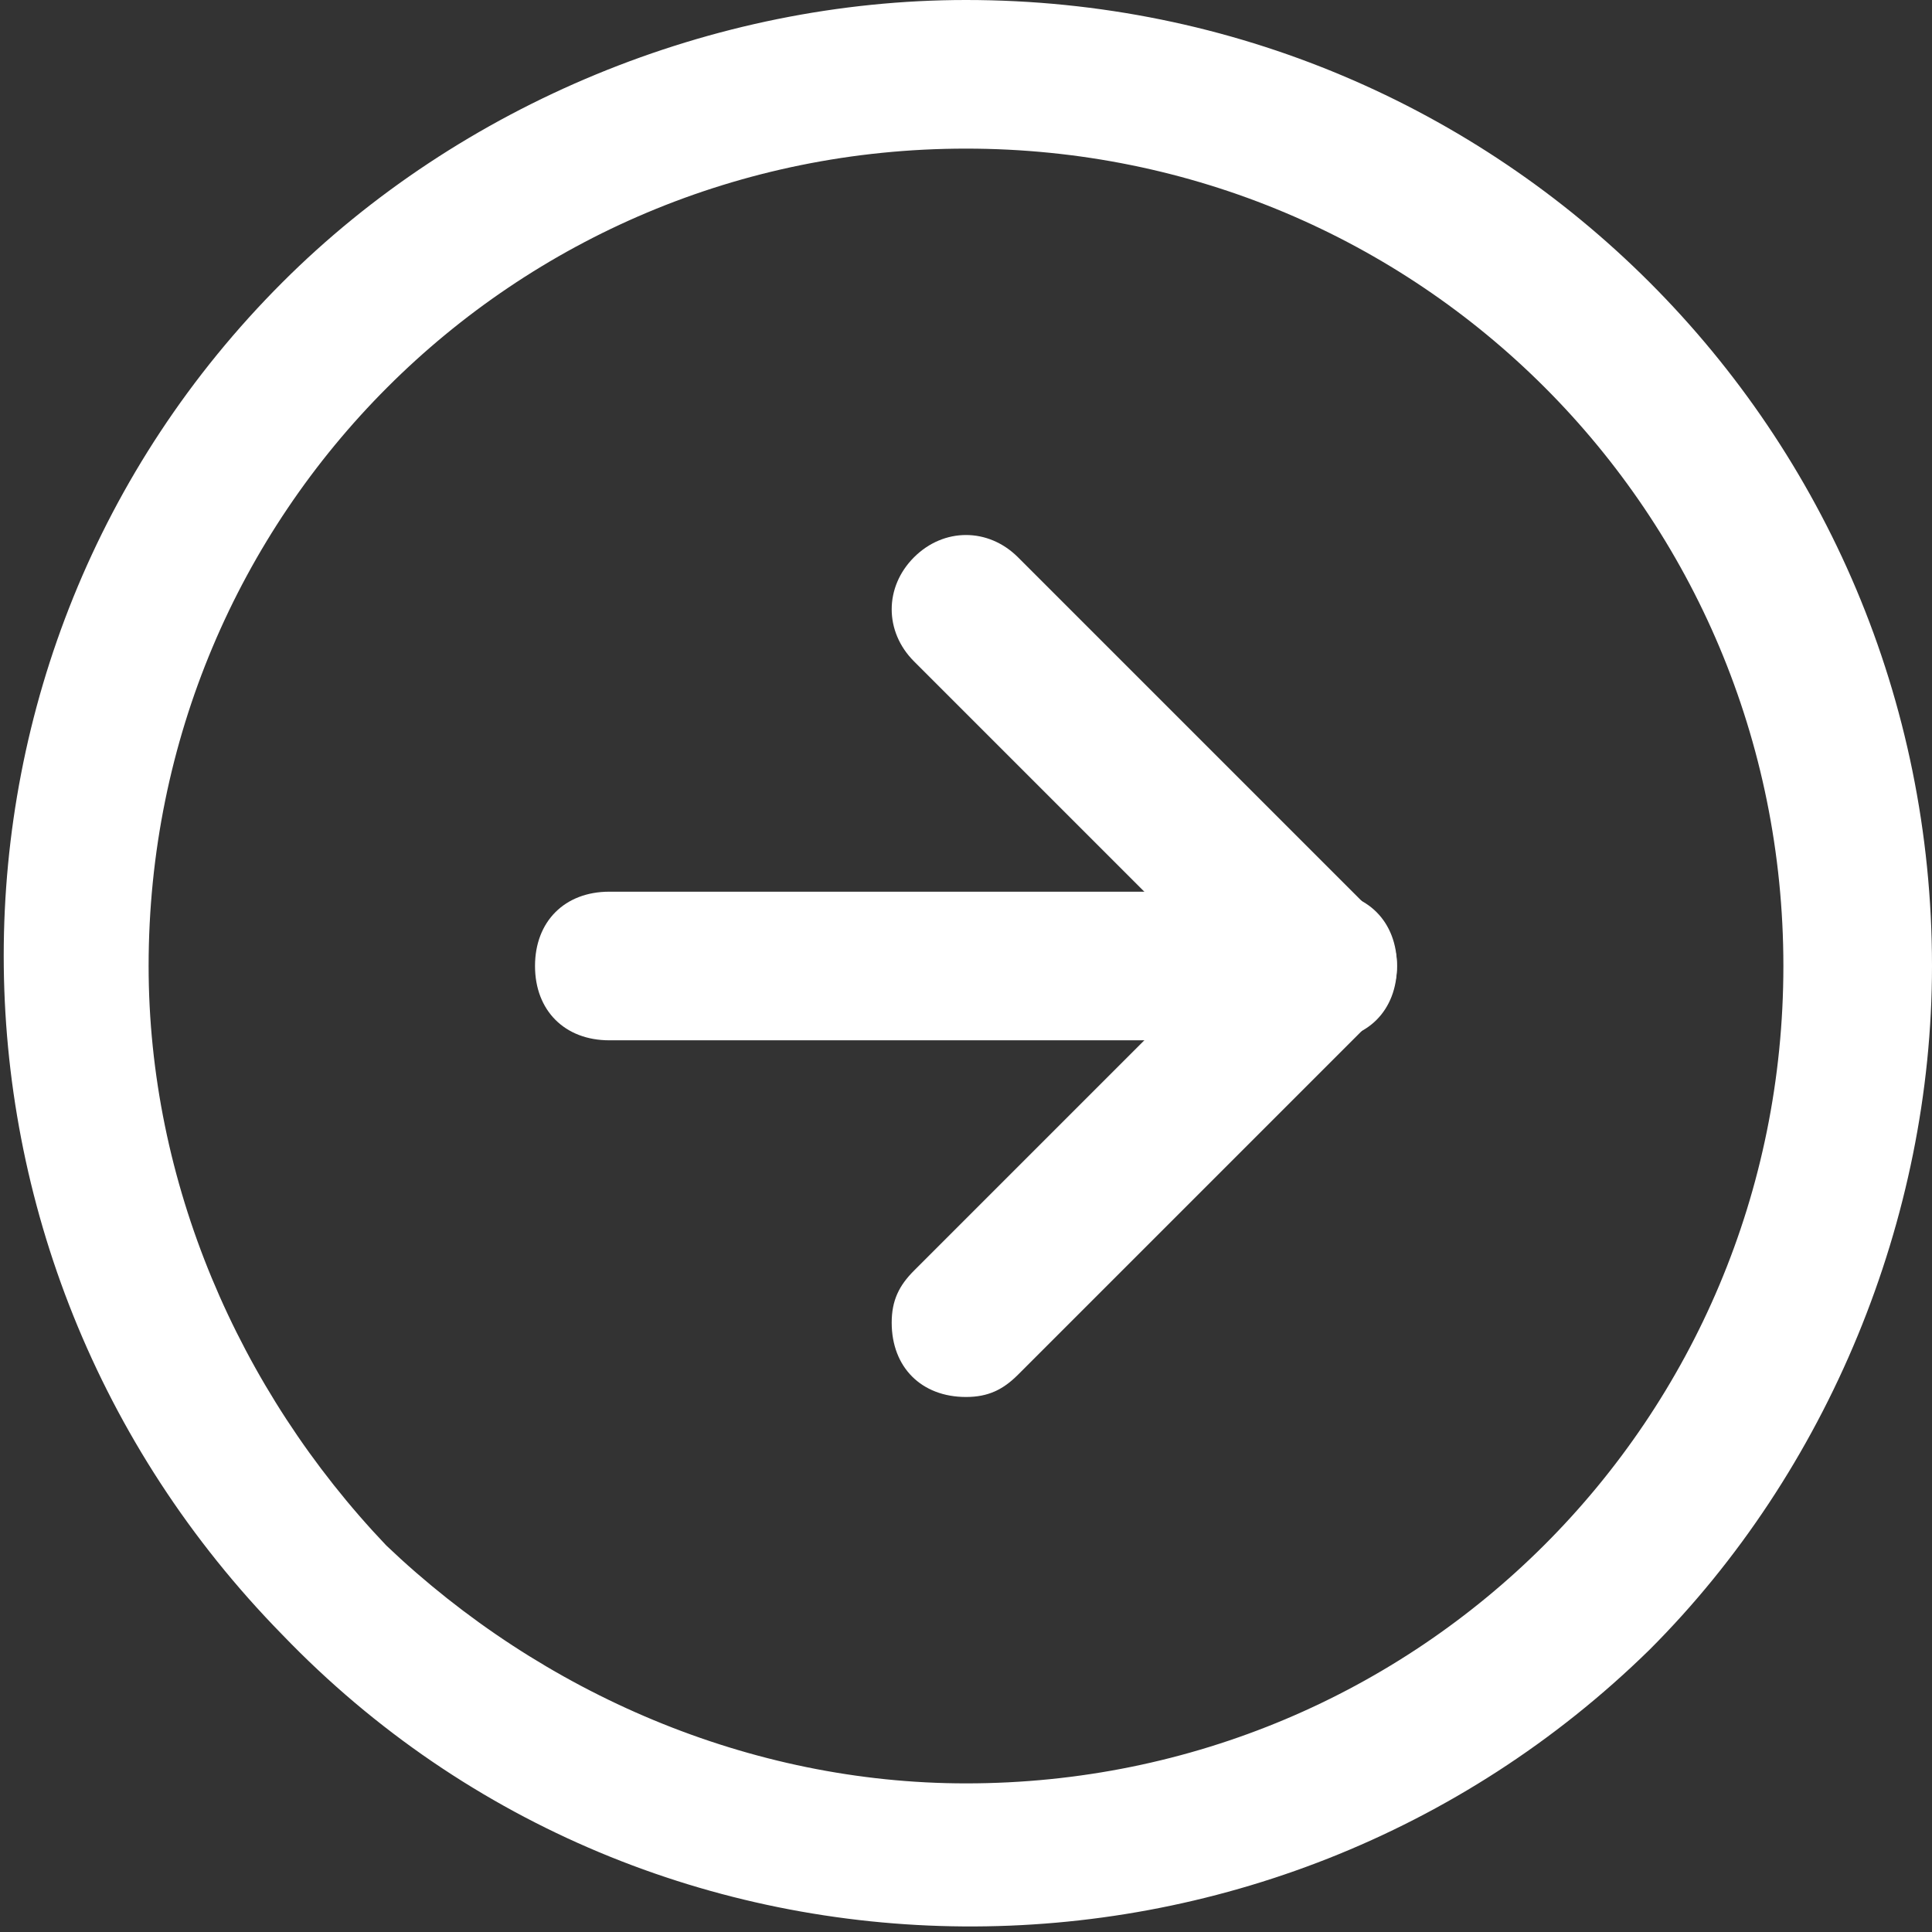 <?xml version="1.0" encoding="utf-8"?>
<!-- Generator: Adobe Illustrator 28.3.0, SVG Export Plug-In . SVG Version: 6.00 Build 0)  -->
<svg version="1.1" id="レイヤー_1" xmlns="http://www.w3.org/2000/svg" xmlns:xlink="http://www.w3.org/1999/xlink" x="0px"
	 y="0px" viewBox="0 0 26 26" style="enable-background:new 0 0 26 26;" xml:space="preserve">
<rect x="0" y="0" width="26" height="26" fill="#333333" stroke="none"/>
<style type="text/css">
	.st0{fill:#FFFFFF;}
</style>
<g id="Icon_feather-arrow-right-circle" transform="translate(-2 -2)">
	<path id="パス_4776" class="st0" d="M15,2c7.2,0,13,5.8,13,13c0,3.4-1.4,6.8-3.8,9.2c-5.1,5-13.4,5-18.4-0.2
		c-5-5.1-5-13.2,0-18.2C8.2,3.4,11.6,2,15,2z M15,26c6.1,0,11-4.9,11-11S21.1,4,15,4C8.9,4,4,8.9,4,15c0,2.9,1.2,5.7,3.2,7.8
		C9.3,24.8,12.1,26,15,26z"/>
	<path id="パス_4777" class="st0" d="M15,20.8c-0.6,0-1-0.4-1-1c0-0.3,0.1-0.5,0.3-0.7l4.1-4.1l-4.1-4.1c-0.4-0.4-0.4-1,0-1.4
		c0.4-0.4,1-0.4,1.4,0l4.8,4.8c0.4,0.4,0.4,1,0,1.4l-4.8,4.8C15.5,20.7,15.3,20.8,15,20.8z"/>
	<path id="パス_4778" class="st0" d="M19.8,16h-9.6c-0.6,0-1-0.4-1-1s0.4-1,1-1h9.6c0.6,0,1,0.4,1,1S20.4,16,19.8,16z"/>
</g>
</svg>
